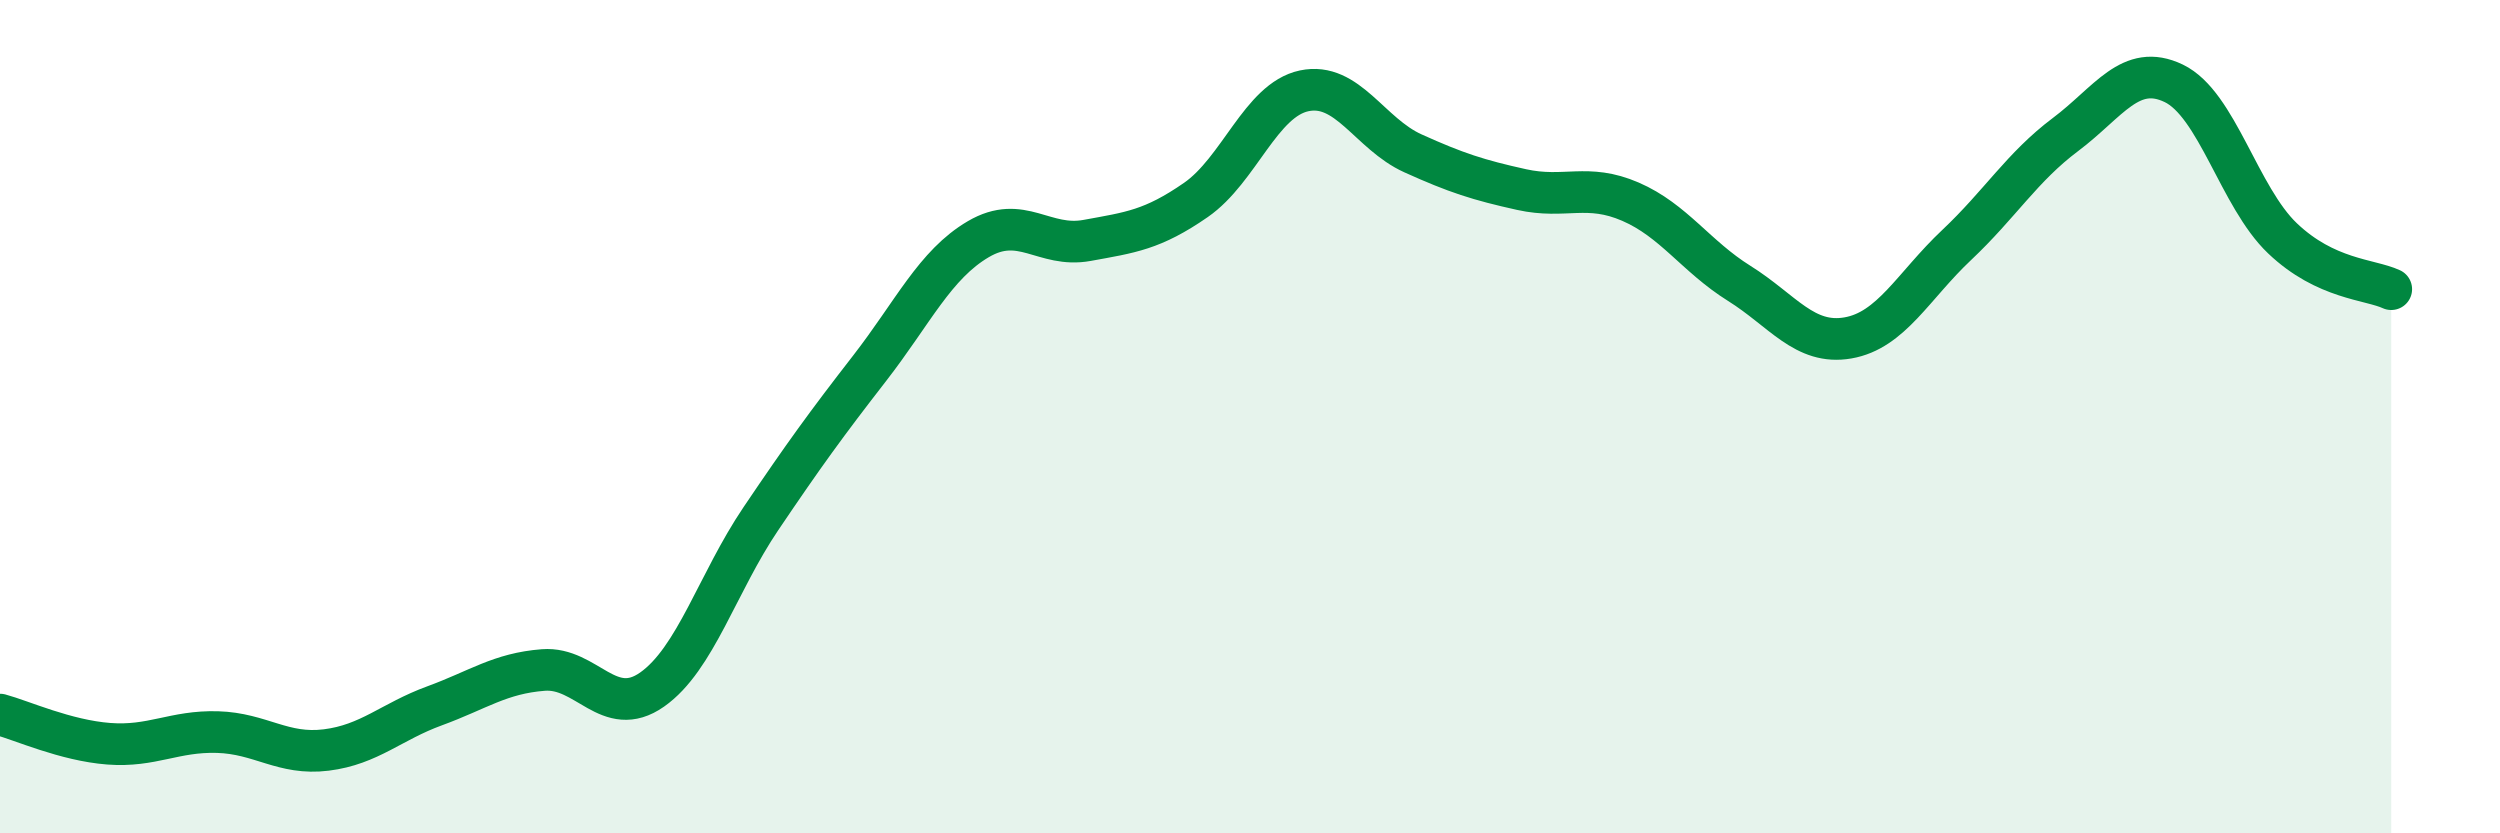 
    <svg width="60" height="20" viewBox="0 0 60 20" xmlns="http://www.w3.org/2000/svg">
      <path
        d="M 0,17.15 C 0.52,17.29 1.57,17.77 2.61,17.85 C 3.65,17.93 4.18,17.54 5.22,17.57 C 6.26,17.6 6.79,18.13 7.83,18 C 8.87,17.87 9.39,17.32 10.43,16.94 C 11.47,16.56 12,16.16 13.04,16.08 C 14.08,16 14.61,17.28 15.65,16.55 C 16.69,15.82 17.22,13.99 18.26,12.45 C 19.3,10.91 19.83,10.18 20.87,8.84 C 21.91,7.5 22.44,6.35 23.48,5.74 C 24.52,5.13 25.05,5.96 26.09,5.77 C 27.13,5.58 27.66,5.52 28.7,4.8 C 29.74,4.08 30.26,2.4 31.3,2.18 C 32.34,1.96 32.87,3.21 33.91,3.68 C 34.95,4.15 35.48,4.32 36.52,4.55 C 37.56,4.78 38.09,4.39 39.13,4.84 C 40.17,5.29 40.7,6.15 41.74,6.8 C 42.78,7.45 43.31,8.29 44.35,8.11 C 45.39,7.93 45.92,6.86 46.96,5.88 C 48,4.9 48.53,4.01 49.57,3.23 C 50.61,2.45 51.13,1.5 52.17,2 C 53.21,2.5 53.74,4.73 54.78,5.72 C 55.82,6.71 56.87,6.7 57.39,6.94L57.39 20L0 20Z"
        fill="#008740"
        opacity="0.1"
        stroke-linecap="round"
        stroke-linejoin="round"
      />
      <path
        d="M 0,17.15 C 0.52,17.29 1.57,17.77 2.61,17.85 C 3.65,17.93 4.18,17.54 5.22,17.57 C 6.26,17.6 6.79,18.13 7.83,18 C 8.87,17.87 9.39,17.32 10.43,16.94 C 11.47,16.56 12,16.16 13.04,16.08 C 14.08,16 14.61,17.28 15.65,16.55 C 16.69,15.82 17.22,13.99 18.26,12.45 C 19.3,10.91 19.83,10.18 20.87,8.84 C 21.91,7.5 22.44,6.35 23.48,5.74 C 24.52,5.13 25.05,5.96 26.09,5.77 C 27.13,5.58 27.66,5.52 28.7,4.8 C 29.74,4.08 30.26,2.4 31.3,2.18 C 32.34,1.96 32.87,3.21 33.91,3.68 C 34.95,4.15 35.48,4.32 36.52,4.55 C 37.56,4.78 38.09,4.39 39.13,4.84 C 40.17,5.29 40.7,6.15 41.74,6.8 C 42.78,7.45 43.31,8.29 44.35,8.11 C 45.39,7.93 45.92,6.86 46.96,5.88 C 48,4.9 48.53,4.01 49.57,3.23 C 50.61,2.45 51.13,1.5 52.17,2 C 53.21,2.5 53.74,4.73 54.78,5.72 C 55.82,6.71 56.87,6.7 57.39,6.94"
        stroke="#008740"
        stroke-width="1"
        fill="none"
        stroke-linecap="round"
        stroke-linejoin="round"
      />
    </svg>
  